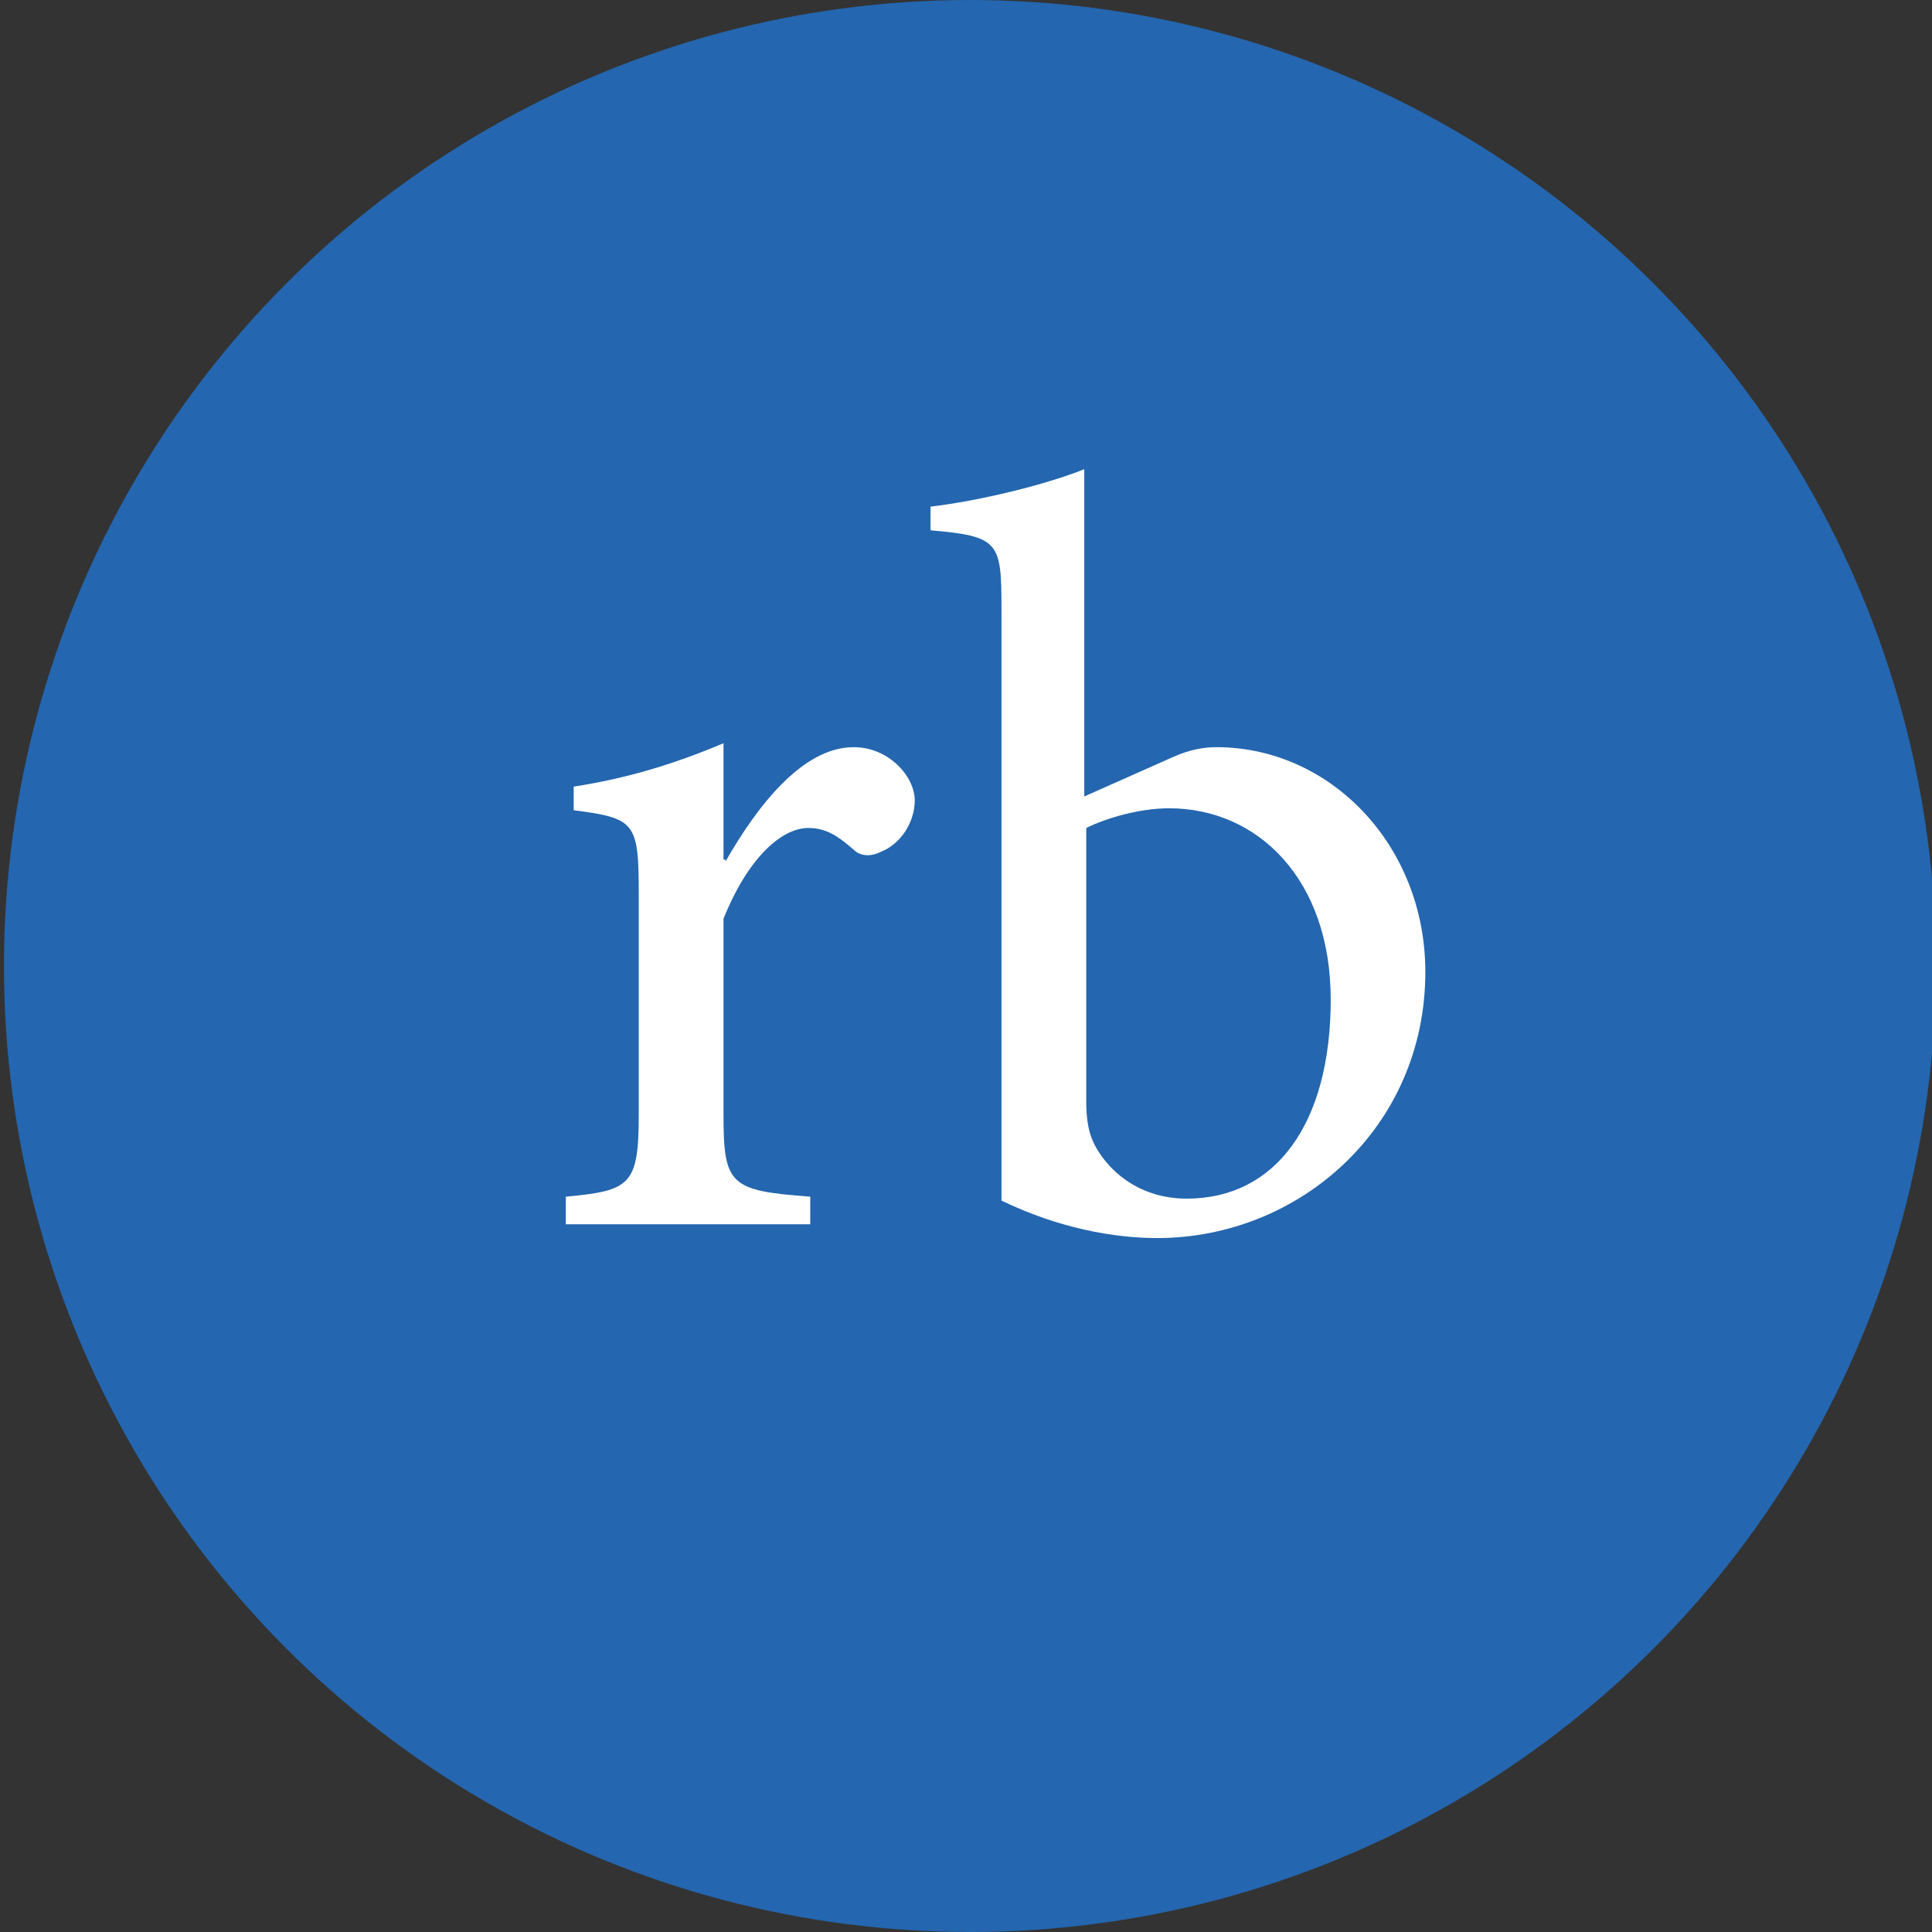 <?xml version="1.0" encoding="utf-8"?>
<!-- Generator: Adobe Illustrator 24.3.0, SVG Export Plug-In . SVG Version: 6.00 Build 0)  -->
<svg version="1.1" id="Layer_1" xmlns="http://www.w3.org/2000/svg" xmlns:xlink="http://www.w3.org/1999/xlink" x="0px" y="0px"
	 viewBox="0 0 98 98" style="enable-background:new 0 0 98 98;" xml:space="preserve">
<rect x="0" y="0" width="98" height="98" fill="#333333" stroke="none"/>
<style type="text/css">
	.st0{fill:#2466AF;}
	.st1{fill:#FFFFFF;}
</style>
<circle class="st0" cx="49.2" cy="49" r="49"/>
<g>
	<path class="st1" d="M36.8,43.7c1.6-2.8,3.9-5.8,6.5-5.8c1.8,0,3.1,1.5,3.1,2.7c0,1.1-0.7,2.2-1.7,2.6c-0.6,0.3-1.1,0.2-1.4-0.1
		C42.5,42.4,41.9,42,41,42c-1.4,0-3.1,1.6-4.3,4.6v9.9c0,3.6,0.3,3.9,4.4,4.2v1.4H28.7v-1.4c3.3-0.3,3.7-0.6,3.7-4.2V45.3
		c0-3.6-0.2-3.8-3.3-4.2v-1.2c2.6-0.4,5-1.1,7.6-2.2v5.9H36.8z"/>
	<path class="st1" d="M59.5,38.4c0.9-0.4,1.6-0.5,2.2-0.5c5.8,0,10.6,5,10.6,11.4c0,7.9-6.4,13.5-13.6,13.5c-2.2,0-5-0.5-7.9-1.9
		v-30c0-3.4-0.1-3.7-3.6-4v-1.2c2.5-0.3,5.8-1.1,7.8-1.9v16.6L59.5,38.4z M55.1,55.9c0,0.8,0.1,1.4,0.3,1.9c0.4,1,1.9,3,4.8,3
		c4.5,0,7.3-3.8,7.3-10.1c0-6.1-3.7-9.7-8.2-9.7c-1.5,0-3.2,0.5-4.2,1V55.9z"/>
</g>
</svg>
